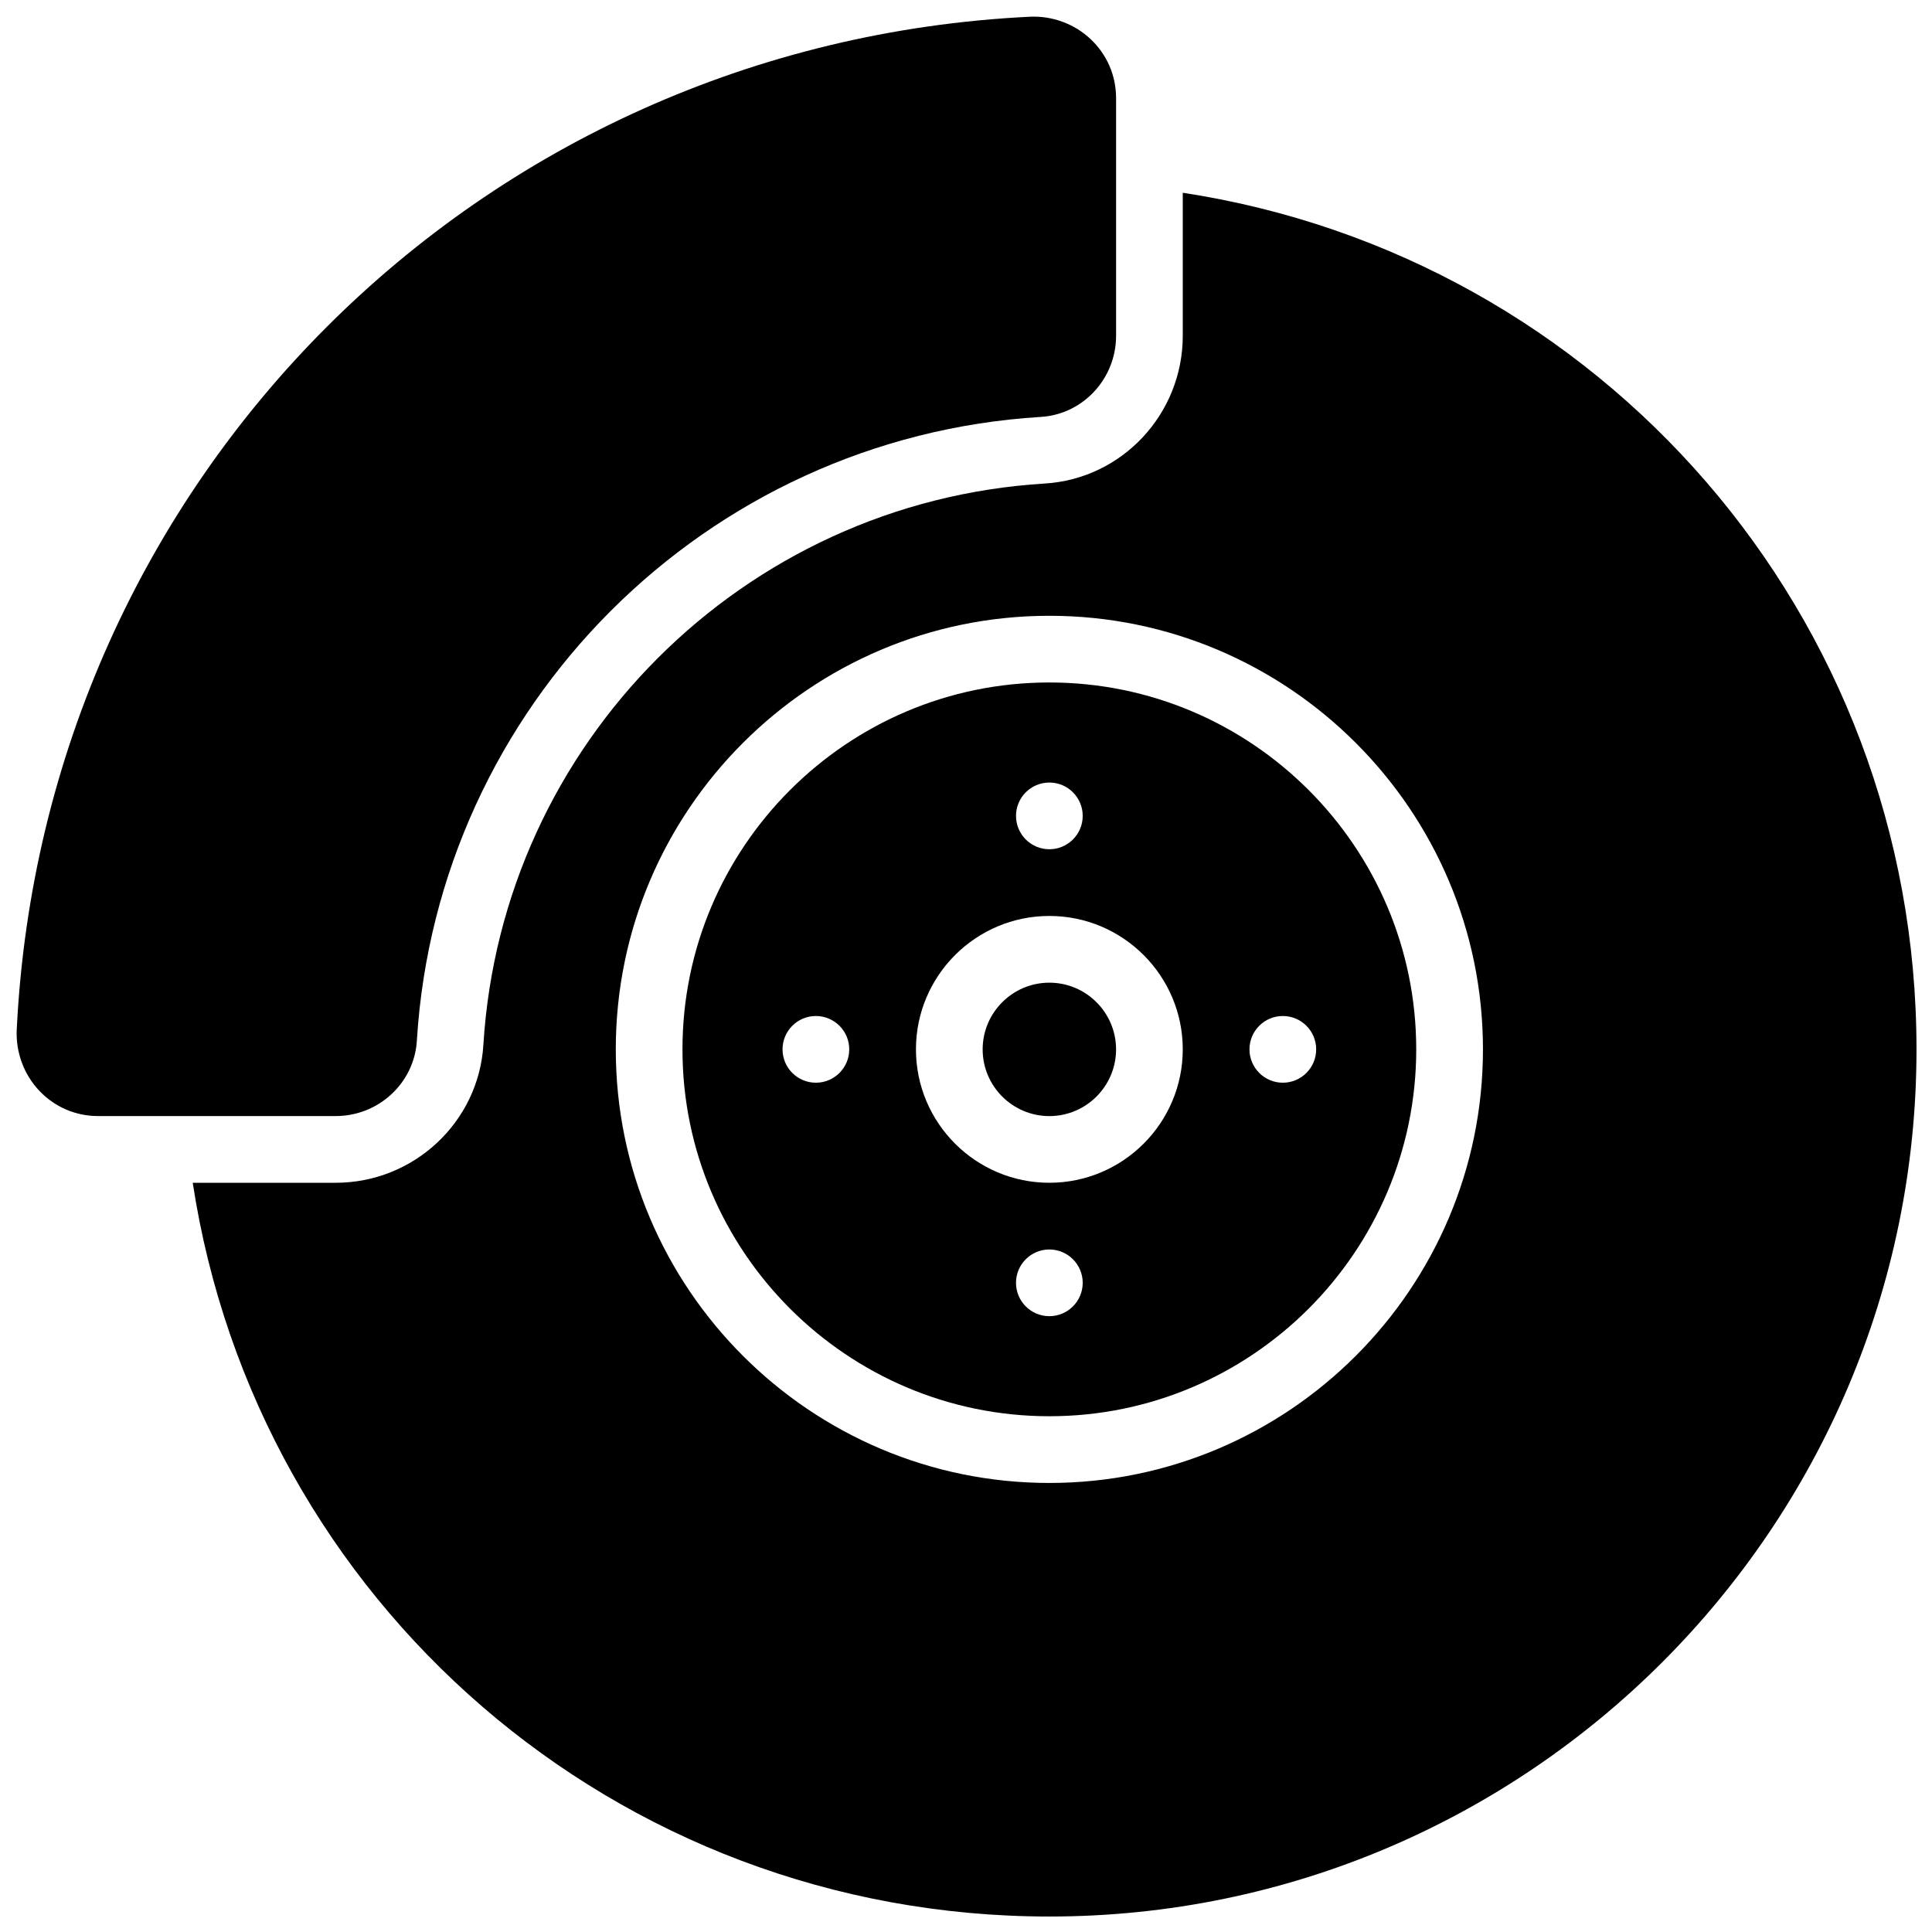 <?xml version="1.0" encoding="UTF-8"?>
<!-- Uploaded to: ICON Repo, www.svgrepo.com, Generator: ICON Repo Mixer Tools -->
<svg width="800px" height="800px" version="1.1" viewBox="144 144 512 512" xmlns="http://www.w3.org/2000/svg">
 <defs>
  <clipPath id="b">
   <path d="m148.09 148.09h291.91v291.91h-291.91z"/>
  </clipPath>
  <clipPath id="a">
   <path d="m195 195h456.9v456.9h-456.9z"/>
  </clipPath>
 </defs>
 <g clip-path="url(#b)">
  <path d="m254.47 419.81c5.438-88.812 76.52-159.88 165.33-165.32 11.207-0.672 19.973-10.129 19.973-21.504v-62.977c0-5.941-2.375-11.473-6.68-15.574s-10.219-6.293-16.211-6c-145.91 7.133-261.32 122.53-268.45 268.45-0.281 5.992 1.91 11.906 6.019 16.219 4.094 4.297 9.617 6.664 15.559 6.664h62.949c11.383 0 20.824-8.766 21.512-19.957" fill-rule="evenodd"/>
 </g>
 <path d="m483.96 430.93c-4.879 0-8.836-3.961-8.836-8.84s3.957-8.836 8.836-8.836c4.883 0 8.84 3.957 8.84 8.836s-3.957 8.84-8.84 8.84m-61.871 26.516c-19.496 0-35.352-15.855-35.352-35.355 0-19.496 15.855-35.352 35.352-35.352 19.5 0 35.355 15.855 35.355 35.352 0 19.5-15.855 35.355-35.355 35.355m0 35.355c-4.879 0-8.836-3.957-8.836-8.84 0-4.879 3.957-8.836 8.836-8.836s8.84 3.957 8.84 8.836c0 4.883-3.961 8.84-8.84 8.84m-61.871-61.871c-4.879 0-8.836-3.961-8.836-8.84s3.957-8.836 8.836-8.836 8.84 3.957 8.84 8.836-3.961 8.84-8.84 8.84m61.871-79.547c4.879 0 8.84 3.957 8.84 8.836s-3.961 8.84-8.84 8.84-8.836-3.961-8.836-8.84 3.957-8.836 8.836-8.836m0-26.52c-53.605 0-97.227 43.621-97.227 97.227 0 53.609 43.621 97.227 97.227 97.227 53.609 0 97.227-43.617 97.227-97.227 0-53.605-43.617-97.227-97.227-97.227" fill-rule="evenodd"/>
 <path d="m422.09 404.42c-9.746 0-17.676 7.93-17.676 17.676 0 9.75 7.93 17.68 17.676 17.68 9.75 0 17.68-7.93 17.68-17.68 0-9.746-7.93-17.676-17.68-17.676" fill-rule="evenodd"/>
 <g clip-path="url(#a)">
  <path d="m422.09 537c-63.355 0-114.9-51.547-114.9-114.91 0-63.355 51.547-114.9 114.9-114.9 63.359 0 114.91 51.547 114.91 114.9 0 63.359-51.547 114.91-114.91 114.91m35.355-341.92v37.898c0 20.719-16.066 37.918-36.582 39.164-79.91 4.879-143.86 68.828-148.76 148.74-1.254 20.516-18.465 36.566-39.145 36.566h-37.883c16.953 110.94 112.04 194.45 227.01 194.45 126.72 0 229.81-103.09 229.81-229.81 0-114.97-83.516-210.06-194.45-227.01" fill-rule="evenodd"/>
 </g>
</svg>